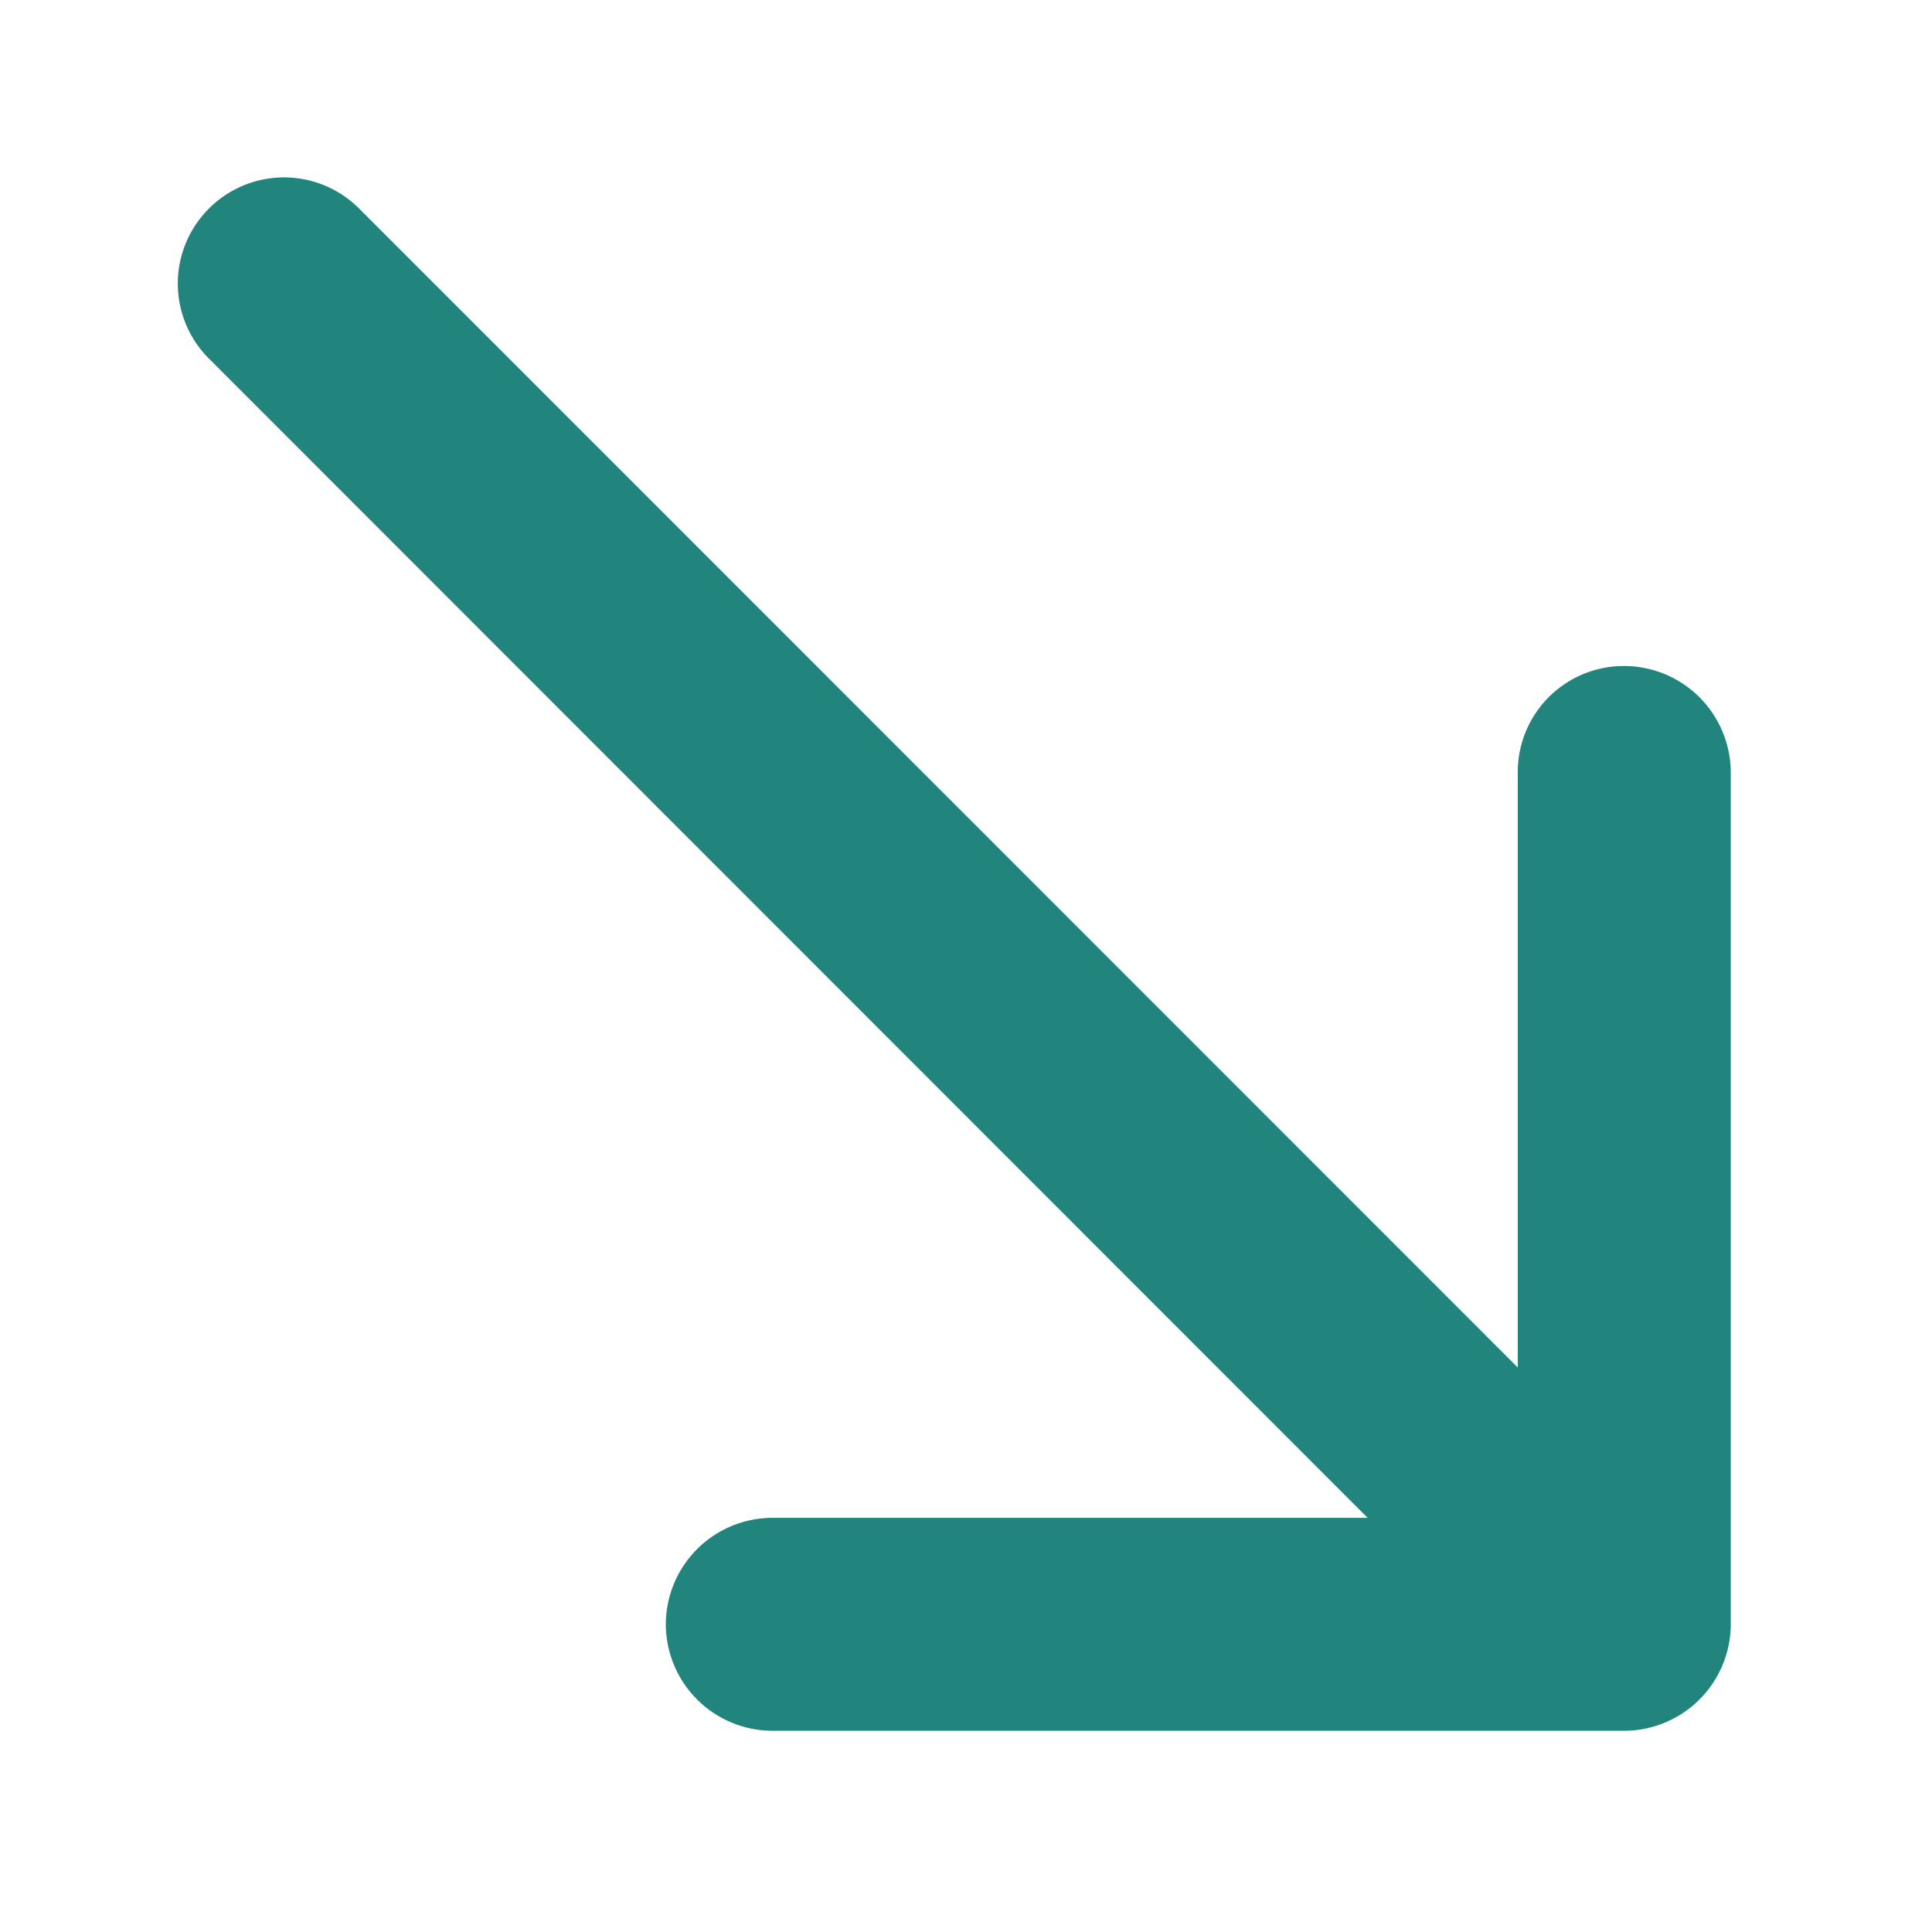 <svg xmlns="http://www.w3.org/2000/svg" width="32" height="32" viewBox="0 0 32 32"><defs><style>.a{fill:none;}.b{fill:#21857d;}</style></defs><rect class="a" width="32" height="32"/><path class="b" d="M28.375,12.5h0a1.757,1.757,0,0,0-1.764,1.763v9.856L7.42,4.923a1.757,1.757,0,0,0-2.487,0h0a1.755,1.755,0,0,0,0,2.486l19.191,19.2h-9.86A1.769,1.769,0,0,0,12.5,28.373h0a1.769,1.769,0,0,0,1.764,1.763H28.375a1.769,1.769,0,0,0,1.764-1.763v-14.1A1.769,1.769,0,0,0,28.375,12.5Z" transform="translate(-1.472 -1.469)"/></svg>